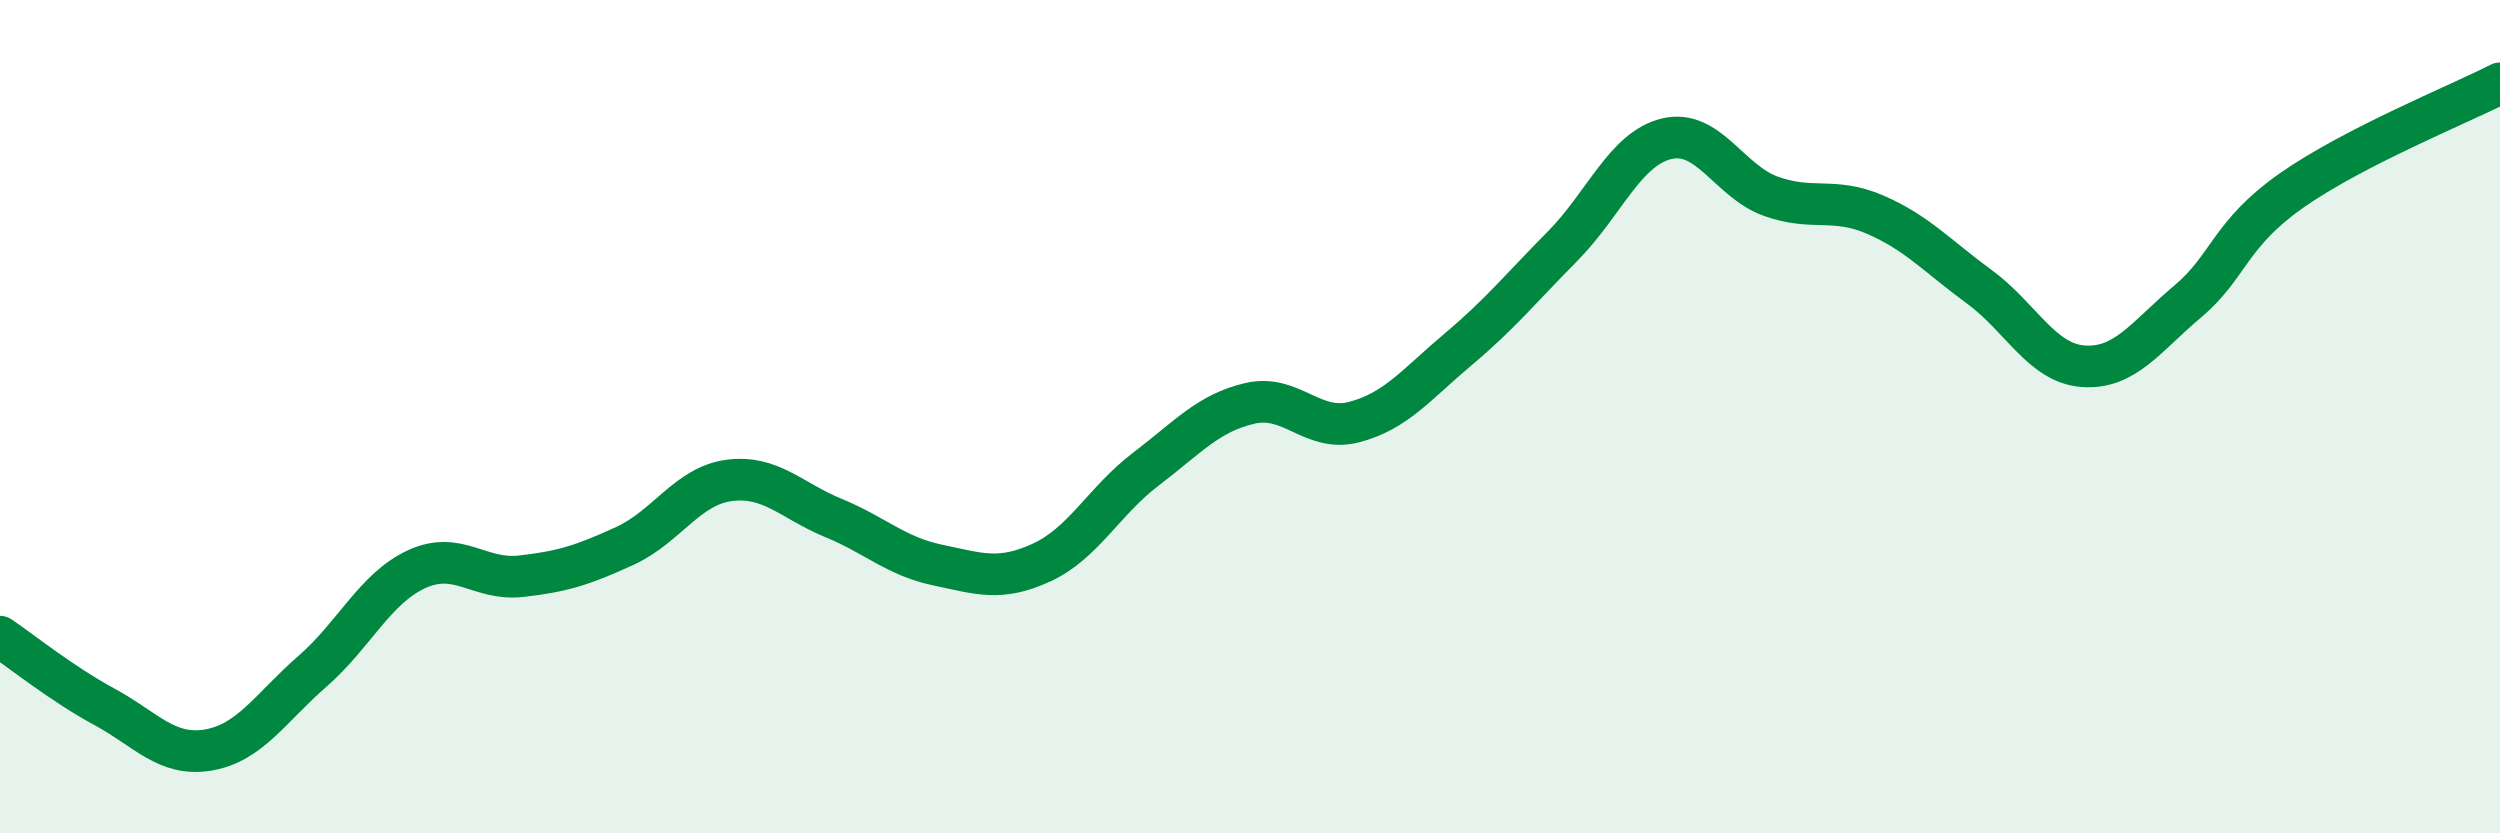 
    <svg width="60" height="20" viewBox="0 0 60 20" xmlns="http://www.w3.org/2000/svg">
      <path
        d="M 0,15.28 C 0.5,15.62 1.5,16.42 2.5,16.96 C 3.5,17.5 4,18.17 5,18 C 6,17.83 6.5,16.98 7.5,16.11 C 8.5,15.24 9,14.12 10,13.66 C 11,13.2 11.5,13.94 12.5,13.83 C 13.5,13.72 14,13.56 15,13.1 C 16,12.64 16.5,11.66 17.5,11.53 C 18.5,11.4 19,12.02 20,12.43 C 21,12.84 21.5,13.35 22.5,13.56 C 23.5,13.77 24,13.96 25,13.5 C 26,13.04 26.5,12.02 27.5,11.26 C 28.5,10.5 29,9.91 30,9.68 C 31,9.45 31.5,10.39 32.5,10.13 C 33.5,9.87 34,9.22 35,8.38 C 36,7.54 36.5,6.92 37.5,5.91 C 38.5,4.9 39,3.57 40,3.33 C 41,3.09 41.5,4.35 42.5,4.71 C 43.5,5.07 44,4.72 45,5.15 C 46,5.58 46.5,6.15 47.5,6.88 C 48.5,7.61 49,8.72 50,8.79 C 51,8.86 51.5,8.08 52.5,7.24 C 53.5,6.4 53.5,5.62 55,4.57 C 56.5,3.52 59,2.51 60,2L60 20L0 20Z"
        fill="#008740"
        opacity="0.1"
        stroke-linecap="round"
        stroke-linejoin="round"
      />
      <path
        d="M 0,15.28 C 0.5,15.62 1.5,16.42 2.5,16.96 C 3.5,17.5 4,18.17 5,18 C 6,17.83 6.5,16.98 7.5,16.11 C 8.5,15.24 9,14.12 10,13.66 C 11,13.2 11.5,13.94 12.5,13.83 C 13.5,13.72 14,13.56 15,13.1 C 16,12.64 16.5,11.66 17.5,11.53 C 18.5,11.4 19,12.02 20,12.43 C 21,12.84 21.5,13.35 22.5,13.56 C 23.5,13.77 24,13.96 25,13.5 C 26,13.04 26.5,12.02 27.5,11.26 C 28.5,10.5 29,9.91 30,9.68 C 31,9.45 31.5,10.39 32.5,10.13 C 33.5,9.87 34,9.22 35,8.38 C 36,7.54 36.5,6.92 37.5,5.91 C 38.5,4.9 39,3.57 40,3.33 C 41,3.09 41.5,4.35 42.5,4.71 C 43.5,5.07 44,4.72 45,5.15 C 46,5.58 46.5,6.15 47.5,6.88 C 48.5,7.61 49,8.72 50,8.79 C 51,8.86 51.5,8.08 52.5,7.24 C 53.5,6.4 53.5,5.62 55,4.57 C 56.5,3.52 59,2.51 60,2"
        stroke="#008740"
        stroke-width="1"
        fill="none"
        stroke-linecap="round"
        stroke-linejoin="round"
      />
    </svg>
  